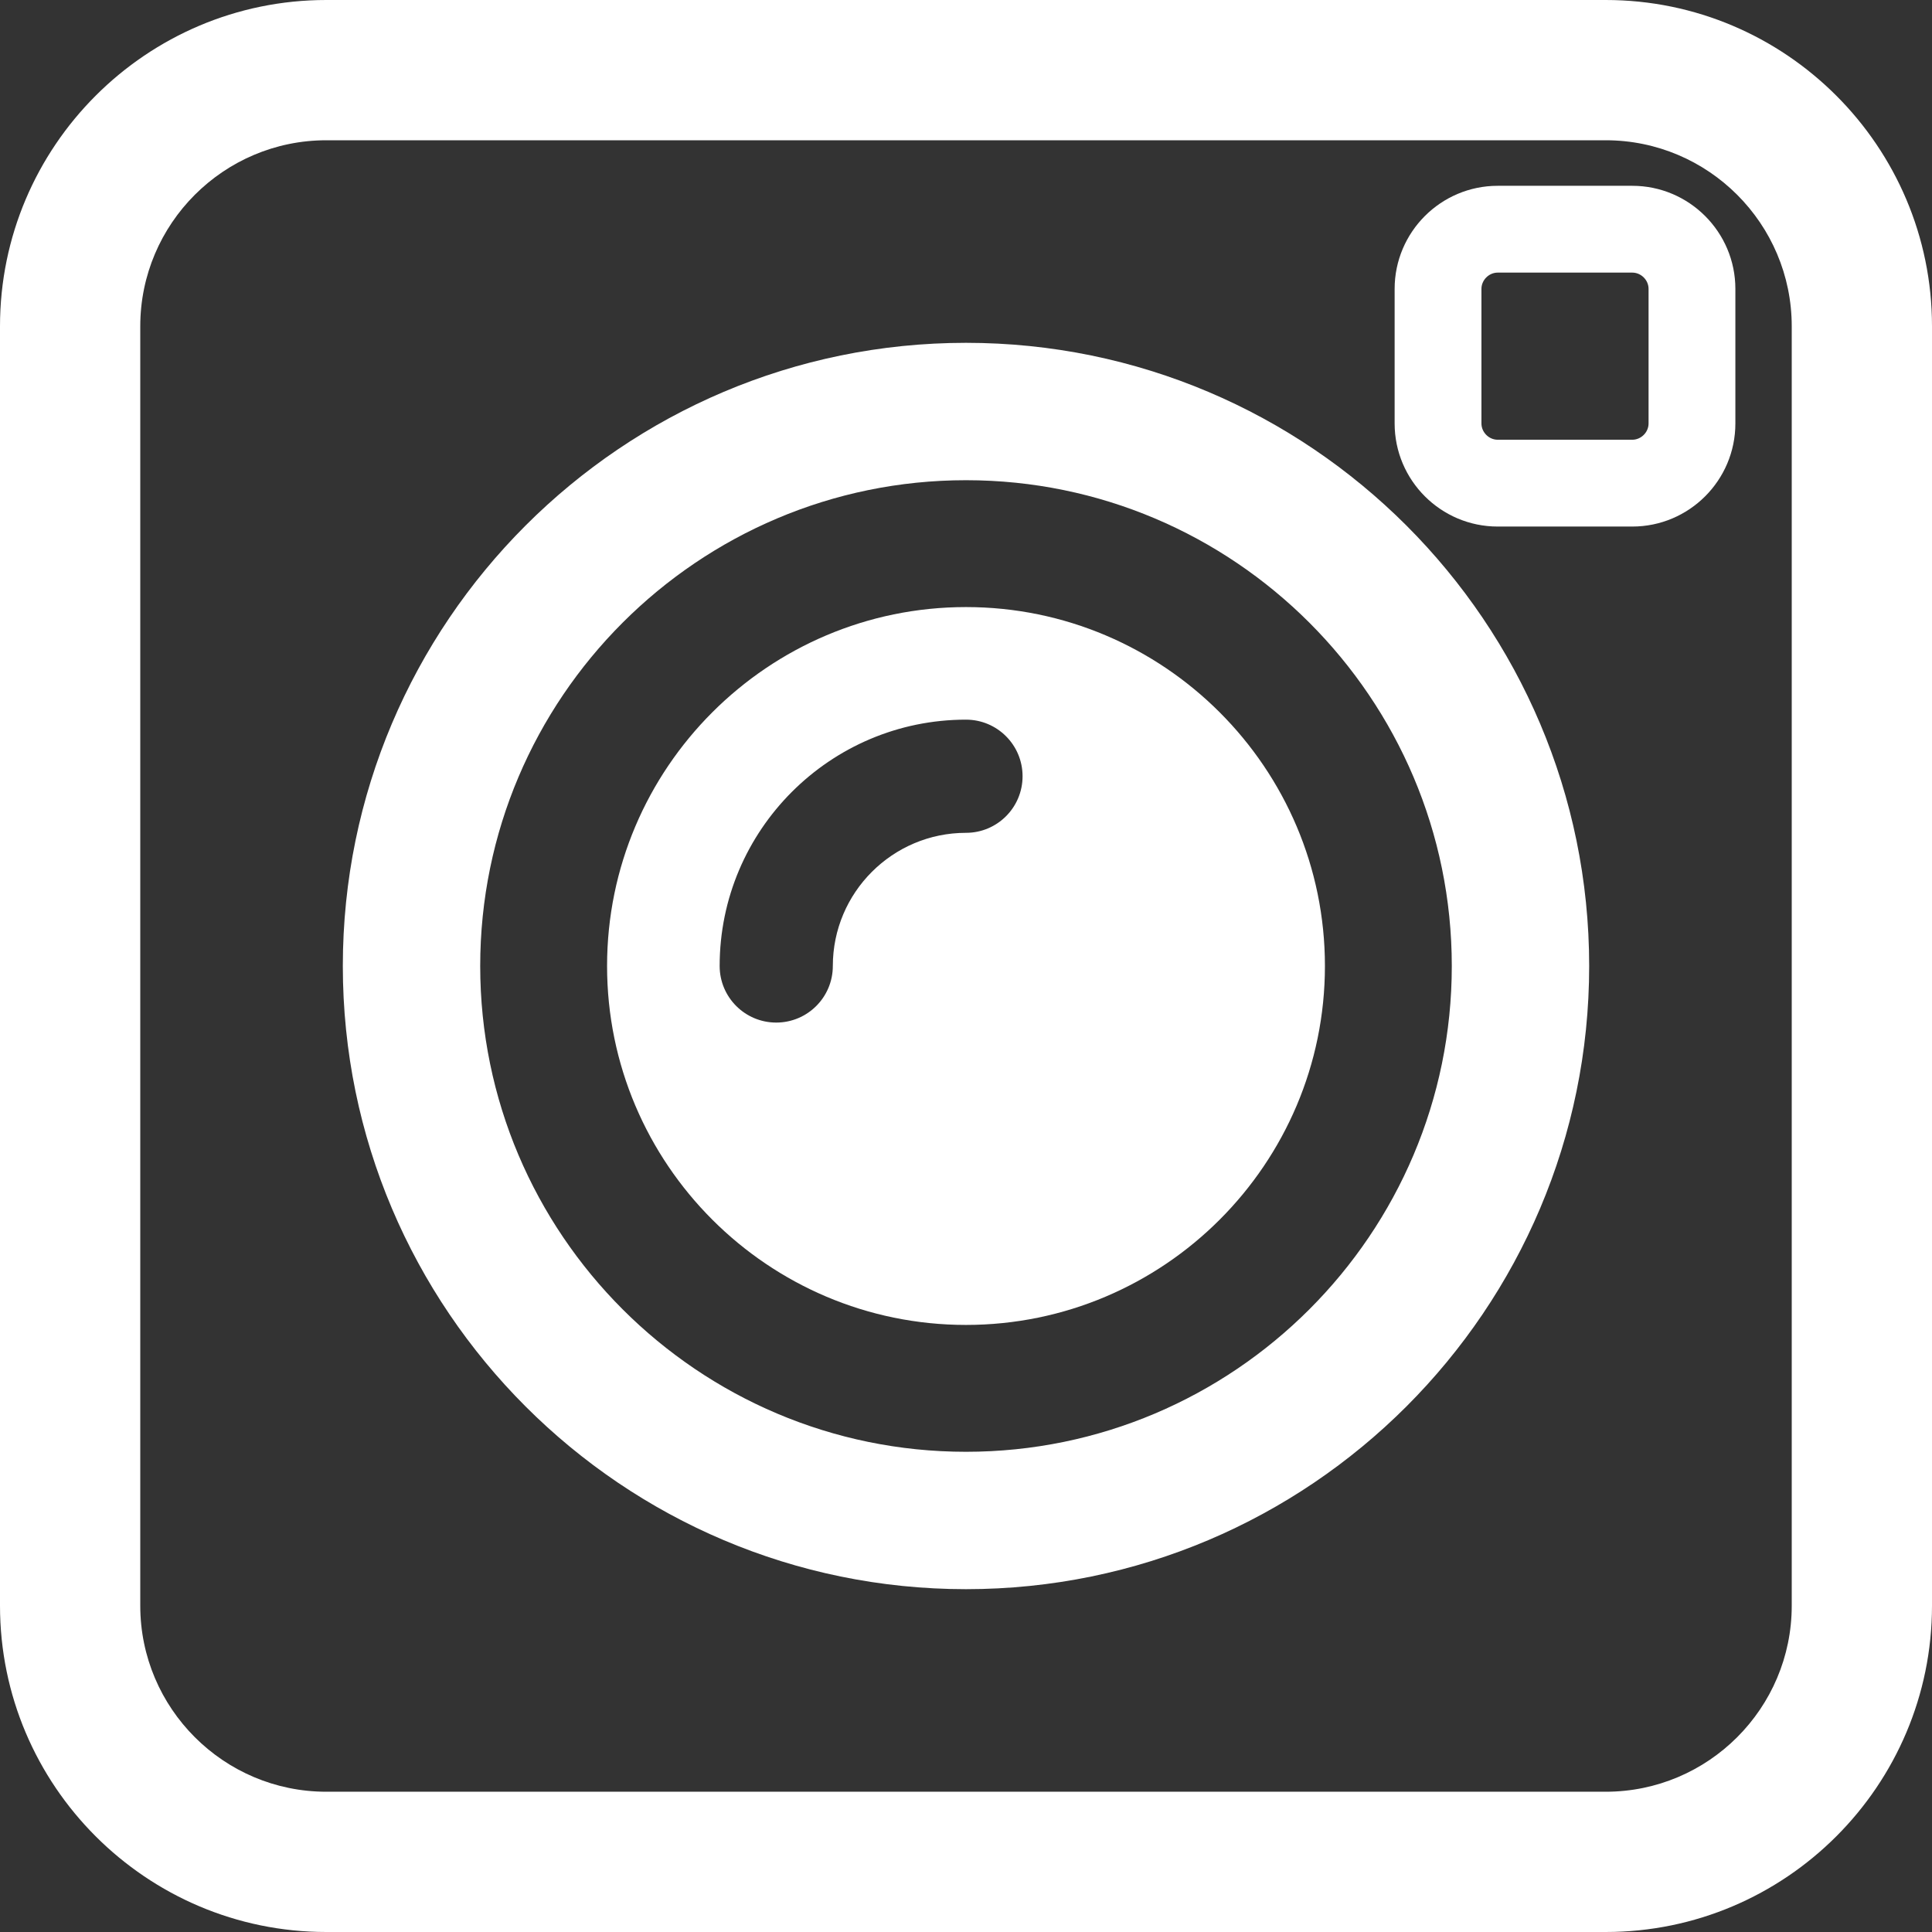 <?xml version="1.0" encoding="UTF-8" standalone="no"?><svg xmlns="http://www.w3.org/2000/svg" xmlns:xlink="http://www.w3.org/1999/xlink" fill="#000000" height="500" preserveAspectRatio="xMidYMid meet" version="1" viewBox="0.0 0.0 500.0 500.0" width="500" zoomAndPan="magnify"><rect x="0.0" y="0.0" width="500.0" height="500.0" fill="#333333" stroke="none"/><g fill="#ffffff" id="change1_1"><path d="M 250 375.723 C 180.676 375.723 124.277 319.324 124.277 250 C 124.277 180.676 180.676 124.277 250 124.277 C 319.324 124.277 375.723 180.676 375.723 250 C 375.723 319.324 319.324 375.723 250 375.723 Z M 250 88.723 C 161.07 88.723 88.723 161.07 88.723 250 C 88.723 338.93 161.07 411.277 250 411.277 C 338.93 411.277 411.277 338.93 411.277 250 C 411.277 161.07 338.93 88.723 250 88.723" fill="inherit"/><path d="M 249.996 215.535 C 230.992 215.535 215.535 230.992 215.535 249.996 C 215.535 258.086 208.977 264.641 200.891 264.641 C 192.801 264.641 186.246 258.086 186.246 249.996 C 186.246 214.844 214.844 186.246 249.996 186.246 C 258.086 186.246 264.641 192.805 264.641 200.891 C 264.641 208.977 258.086 215.535 249.996 215.535 Z M 249.996 157.109 C 198.777 157.109 157.109 198.777 157.109 249.996 C 157.109 301.219 198.777 342.891 249.996 342.891 C 301.215 342.891 342.891 301.219 342.891 249.996 C 342.891 198.777 301.215 157.109 249.996 157.109" fill="inherit"/><path d="M 463.699 415.559 C 463.699 442.105 442.102 463.699 415.559 463.699 L 84.441 463.699 C 57.895 463.699 36.301 442.105 36.301 415.559 L 36.301 84.441 C 36.301 57.895 57.895 36.301 84.441 36.301 L 415.559 36.301 C 442.102 36.301 463.699 57.895 463.699 84.441 Z M 415.559 0 L 84.441 0 C 37.879 0 0 37.879 0 84.441 L 0 415.559 C 0 462.117 37.879 500 84.441 500 L 415.559 500 C 462.117 500 500 462.117 500 415.559 L 500 84.441 C 500 37.879 462.117 0 415.559 0" fill="inherit"/><path d="M 426.648 109.59 C 426.648 111.875 424.719 113.805 422.434 113.805 L 387.605 113.805 C 385.324 113.805 383.395 111.875 383.395 109.59 L 383.395 74.766 C 383.395 72.48 385.324 70.551 387.605 70.551 L 422.434 70.551 C 424.719 70.551 426.648 72.48 426.648 74.766 Z M 422.434 48.086 L 387.605 48.086 C 372.895 48.086 360.93 60.055 360.93 74.766 L 360.93 109.59 C 360.93 124.301 372.895 136.27 387.605 136.27 L 422.434 136.27 C 437.145 136.27 449.113 124.301 449.113 109.59 L 449.113 74.766 C 449.113 60.055 437.145 48.086 422.434 48.086" fill="inherit"/></g></svg>
